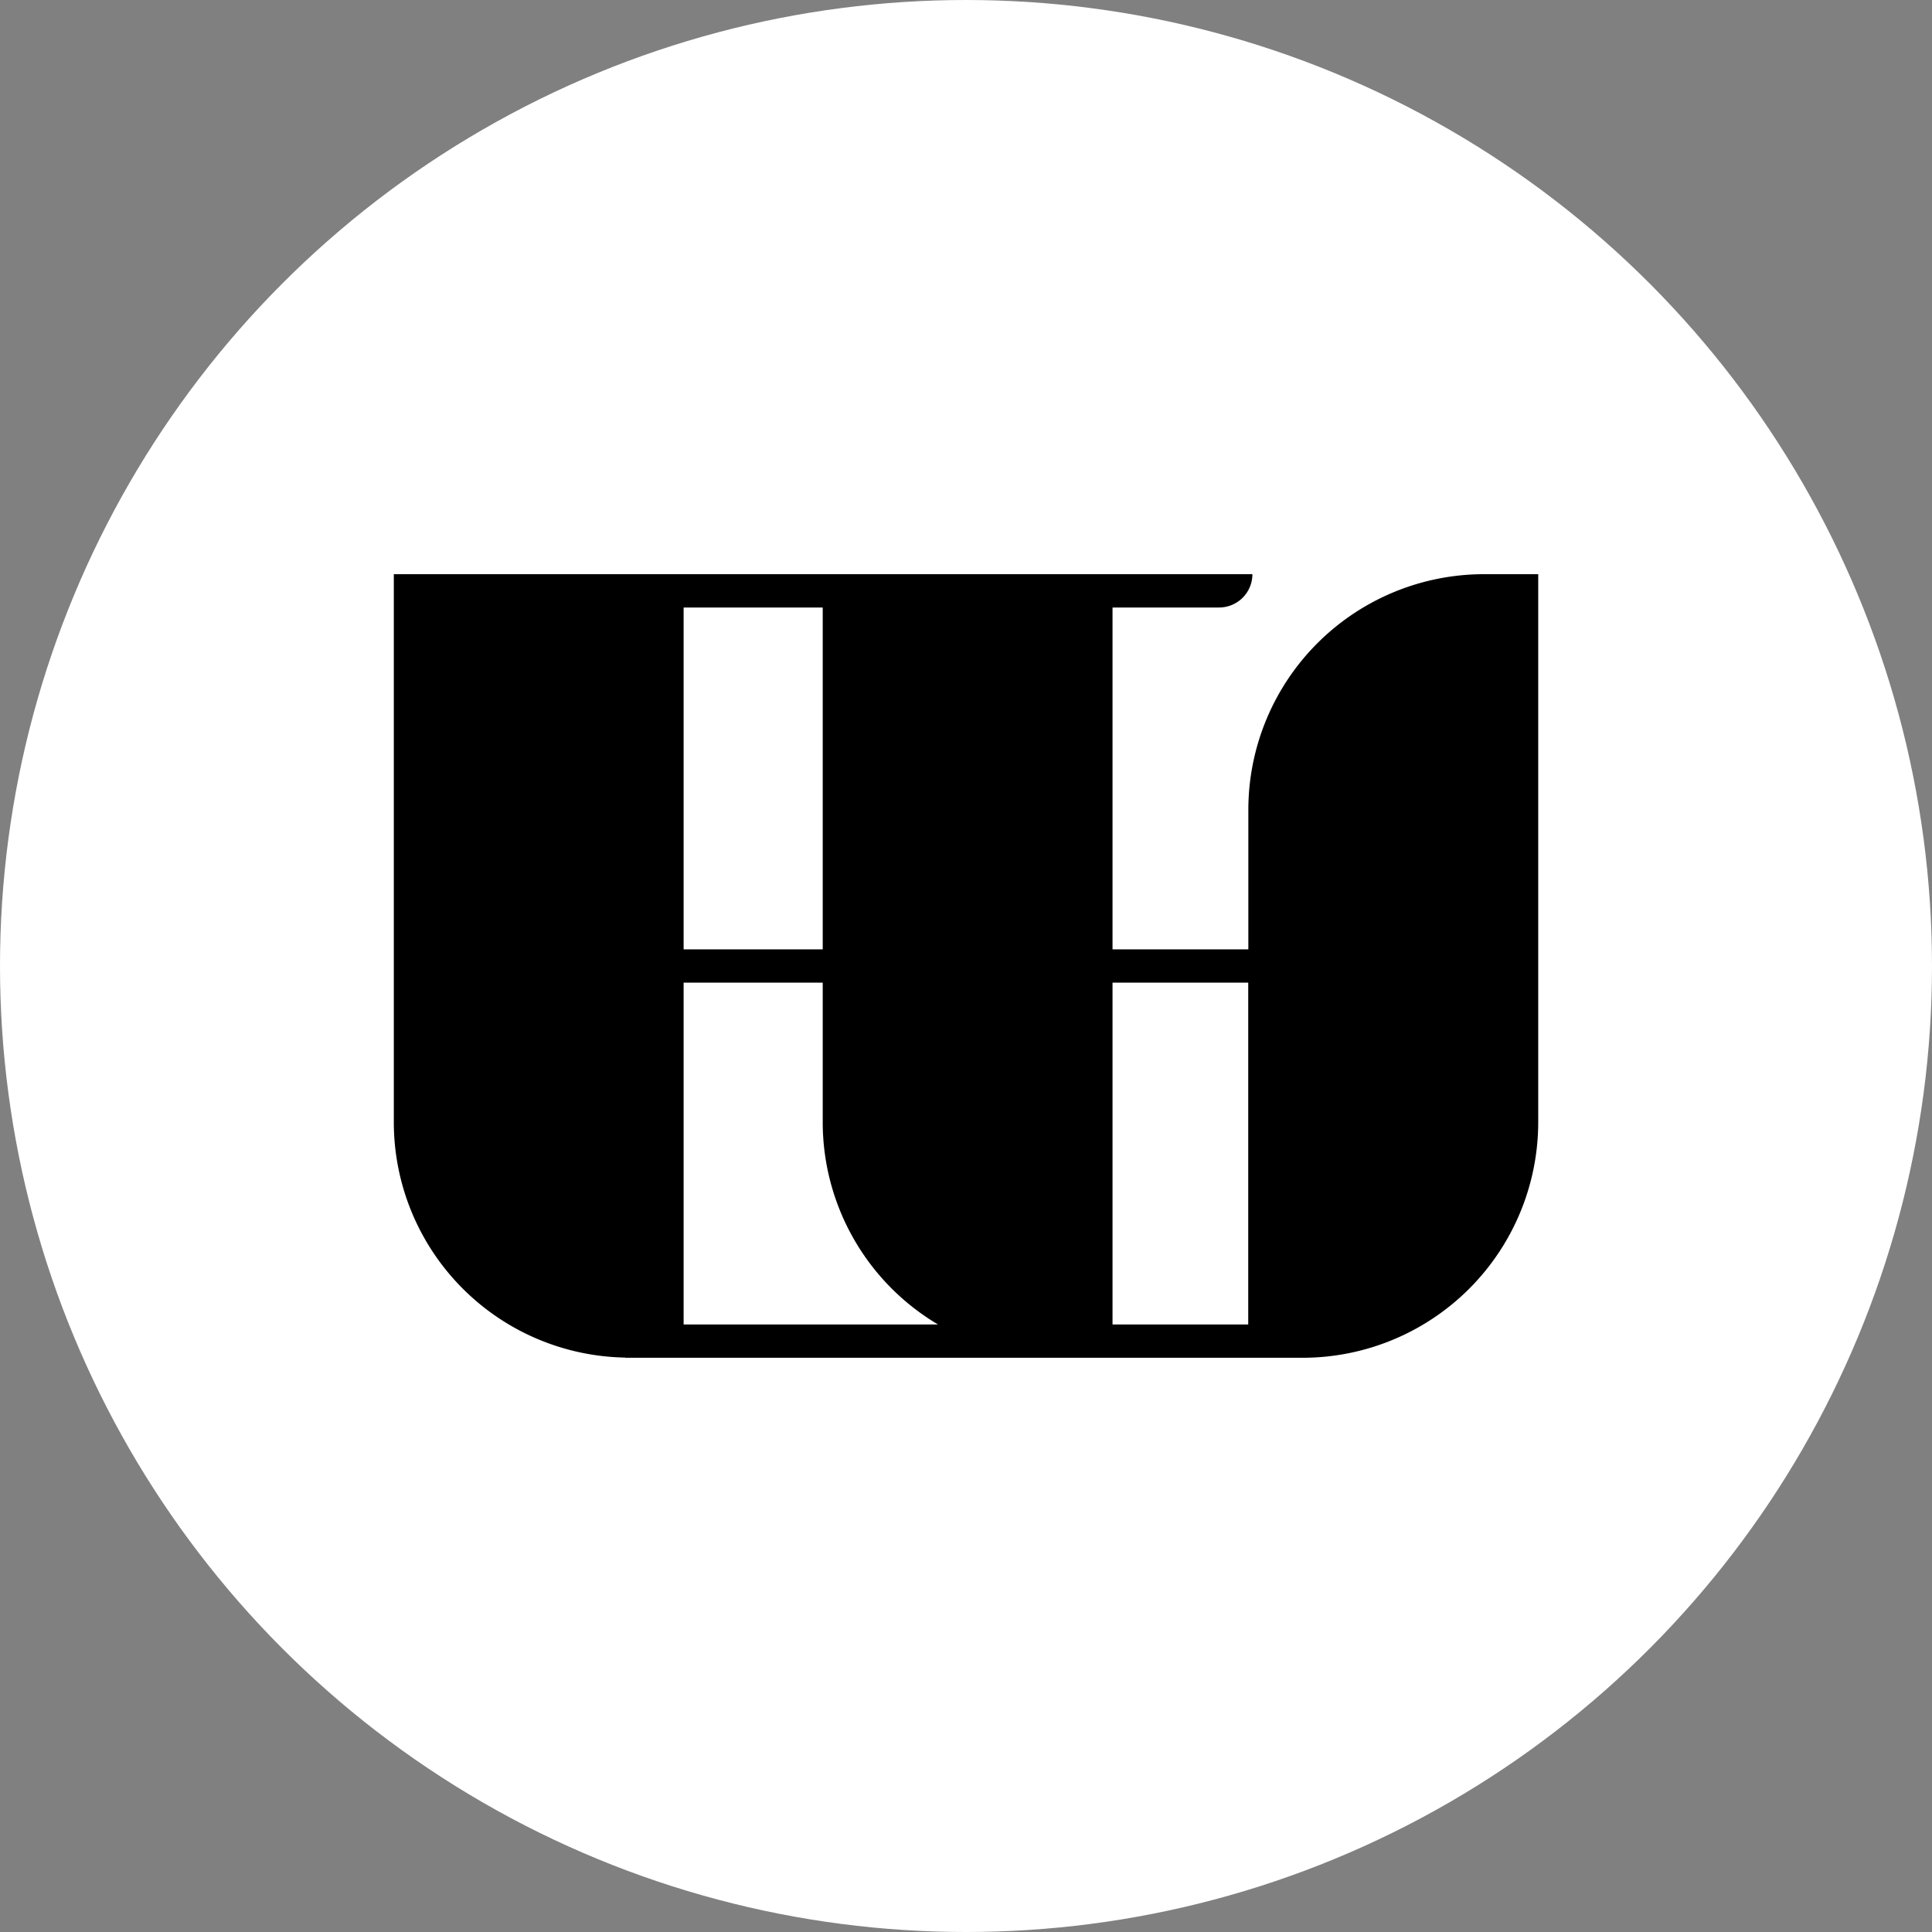 <?xml version="1.0" encoding="UTF-8"?> <svg xmlns="http://www.w3.org/2000/svg" width="50" height="50" viewBox="0 0 50 50"><rect x="0" y="0" width="50" height="50" fill="#808080" stroke="none"/><defs><style>.a{fill:#fff;}</style></defs><g transform="translate(-1014 -812)"><g transform="translate(9699 7893)"><circle class="a" cx="25" cy="25" r="25" transform="translate(-8685 -7081)"></circle></g><path d="M28.206,0a6.1,6.1,0,0,0-6.091,6.09V9.709H18.6V.862h2.755A.862.862,0,0,0,22.22,0H0V14.189a6.094,6.094,0,0,0,5.986,6.085v.005h17.54a6.1,6.1,0,0,0,6.091-6.09V0ZM11.1,9.709H7.5V.862h3.6ZM7.5,19.417V10.571h3.6v3.618a6.087,6.087,0,0,0,2.983,5.228Zm11.1-8.847h3.512v8.847H18.6Z" transform="translate(1024.192 826.86)"></path></g></svg> 